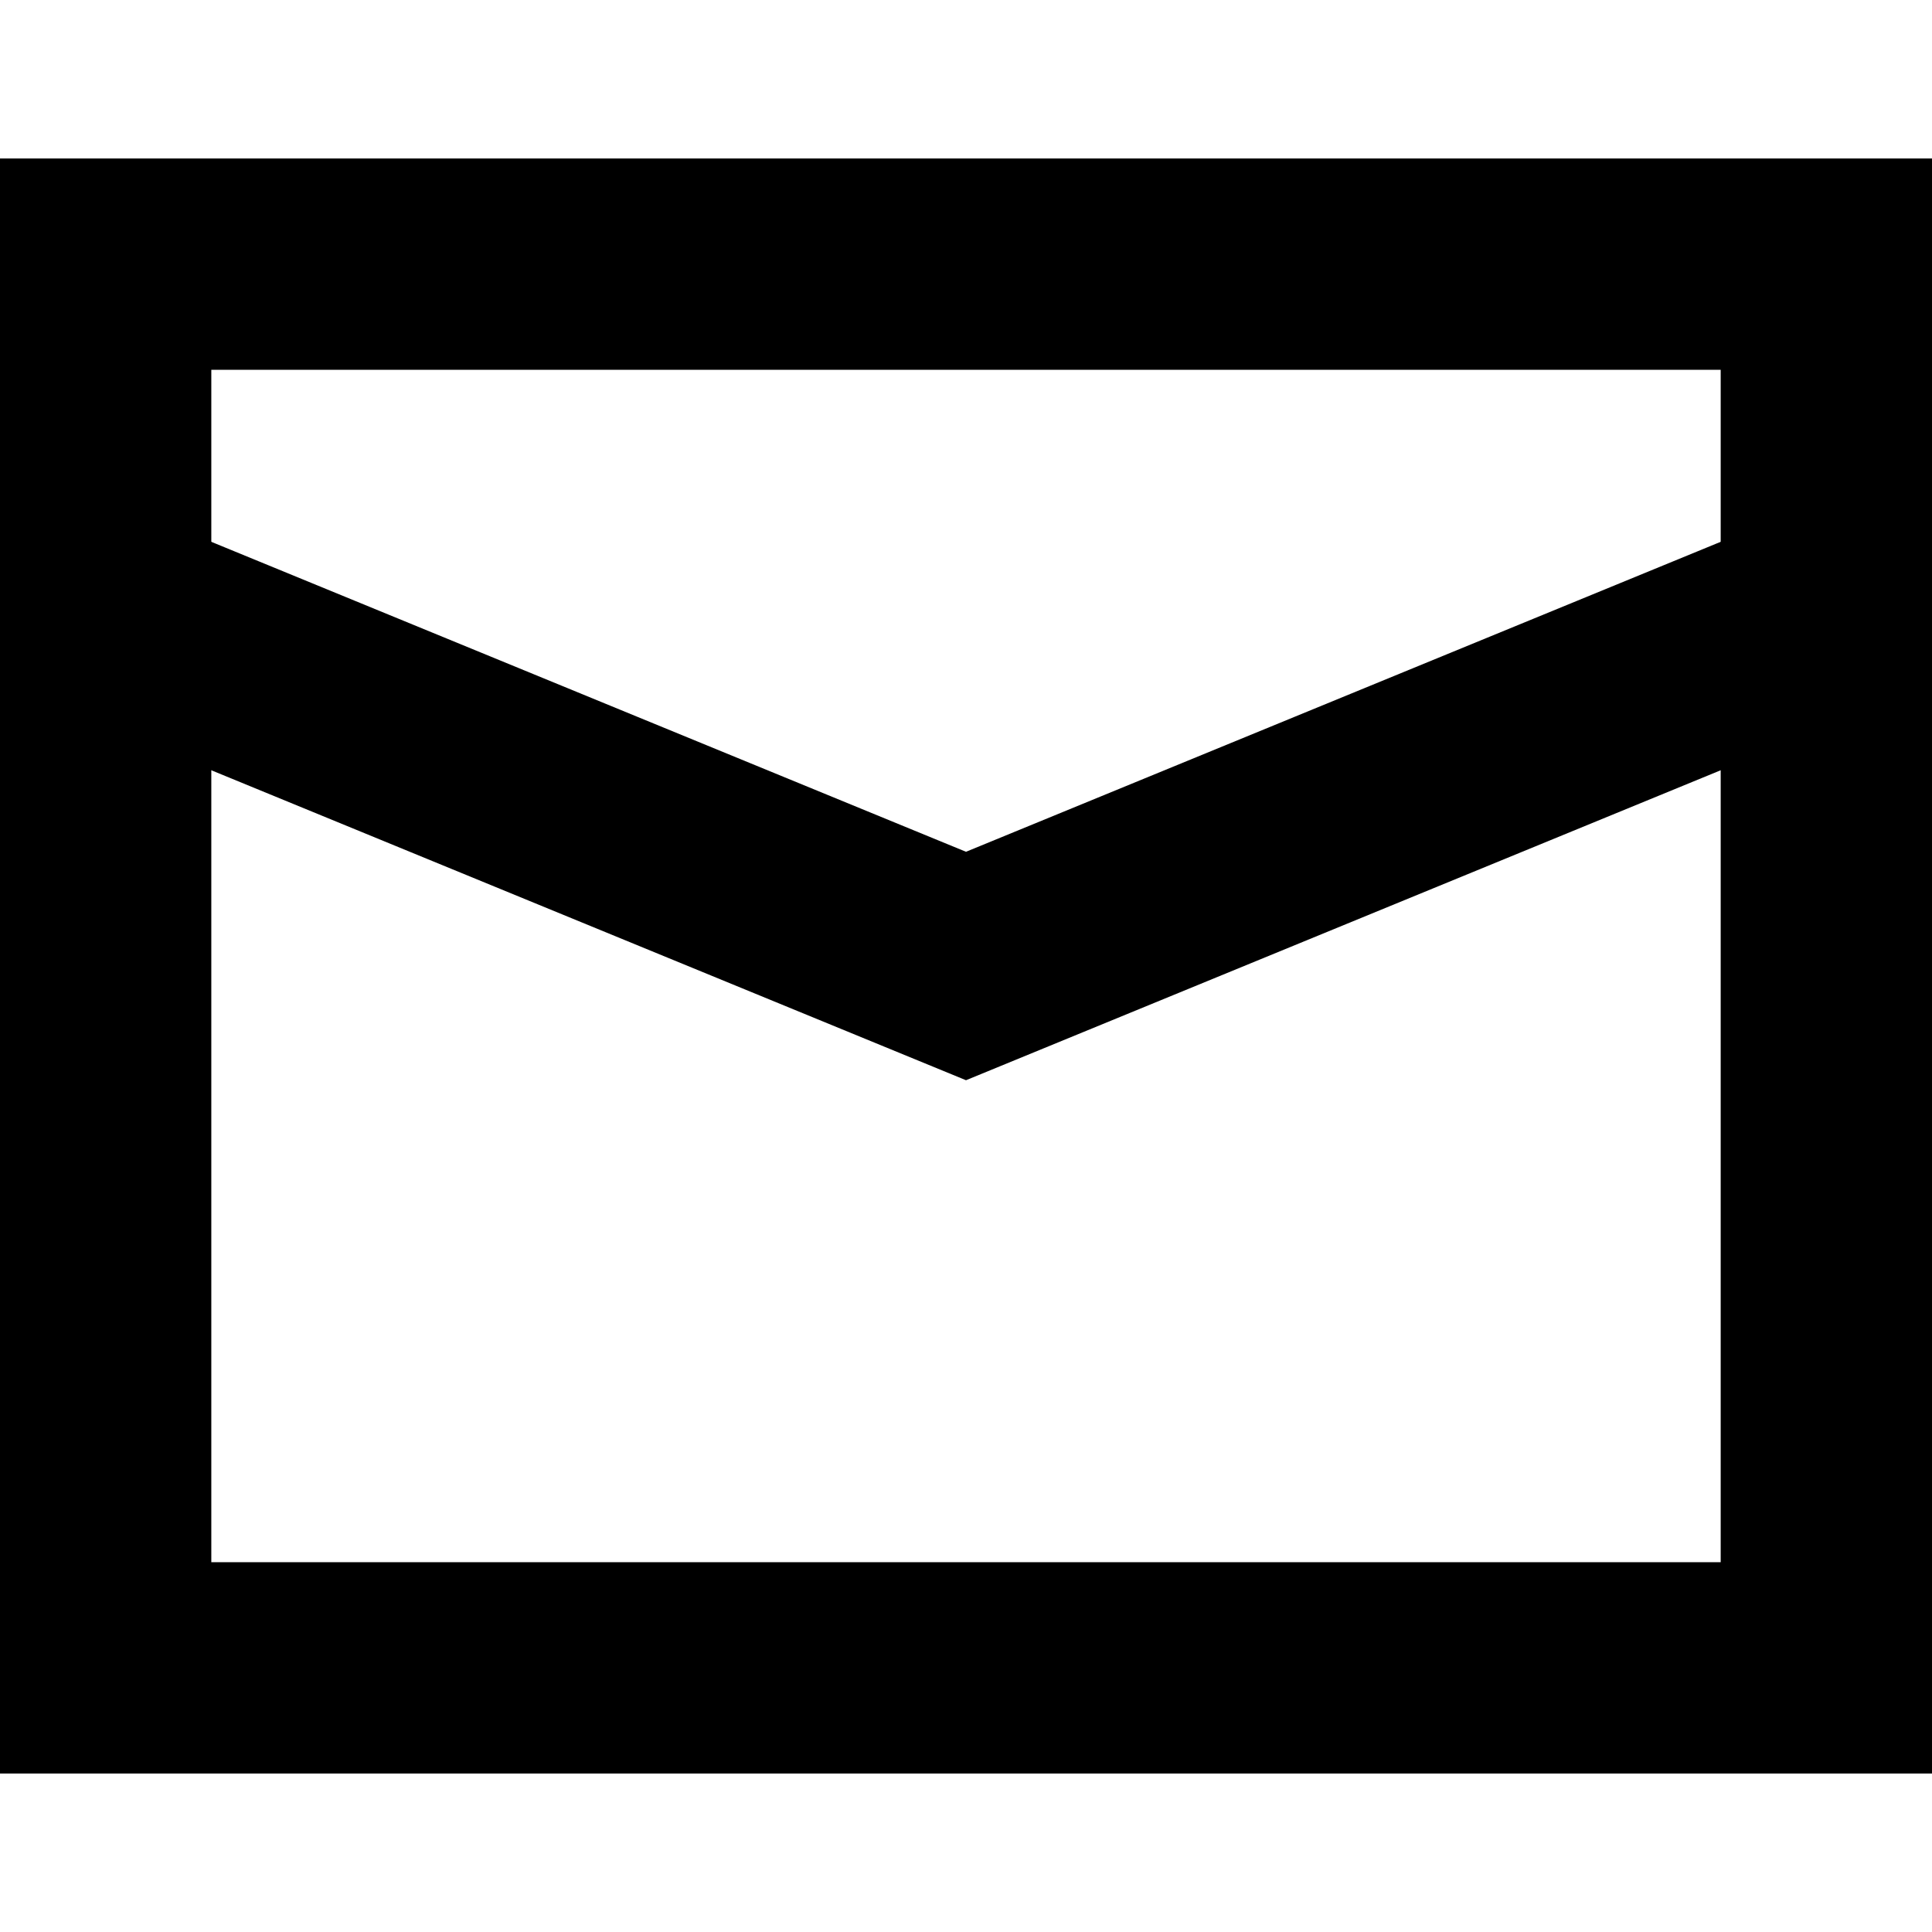 <svg xmlns="http://www.w3.org/2000/svg" viewBox="0 0 512 512"><path d="M512 470H0V42h512v428ZM56 414h400V98H56v316Z"/><path d="M256 286.27 21.36 189.9l21.27-51.8L256 225.73l213.36-87.63 21.28 51.8L256 286.27z"/></svg>